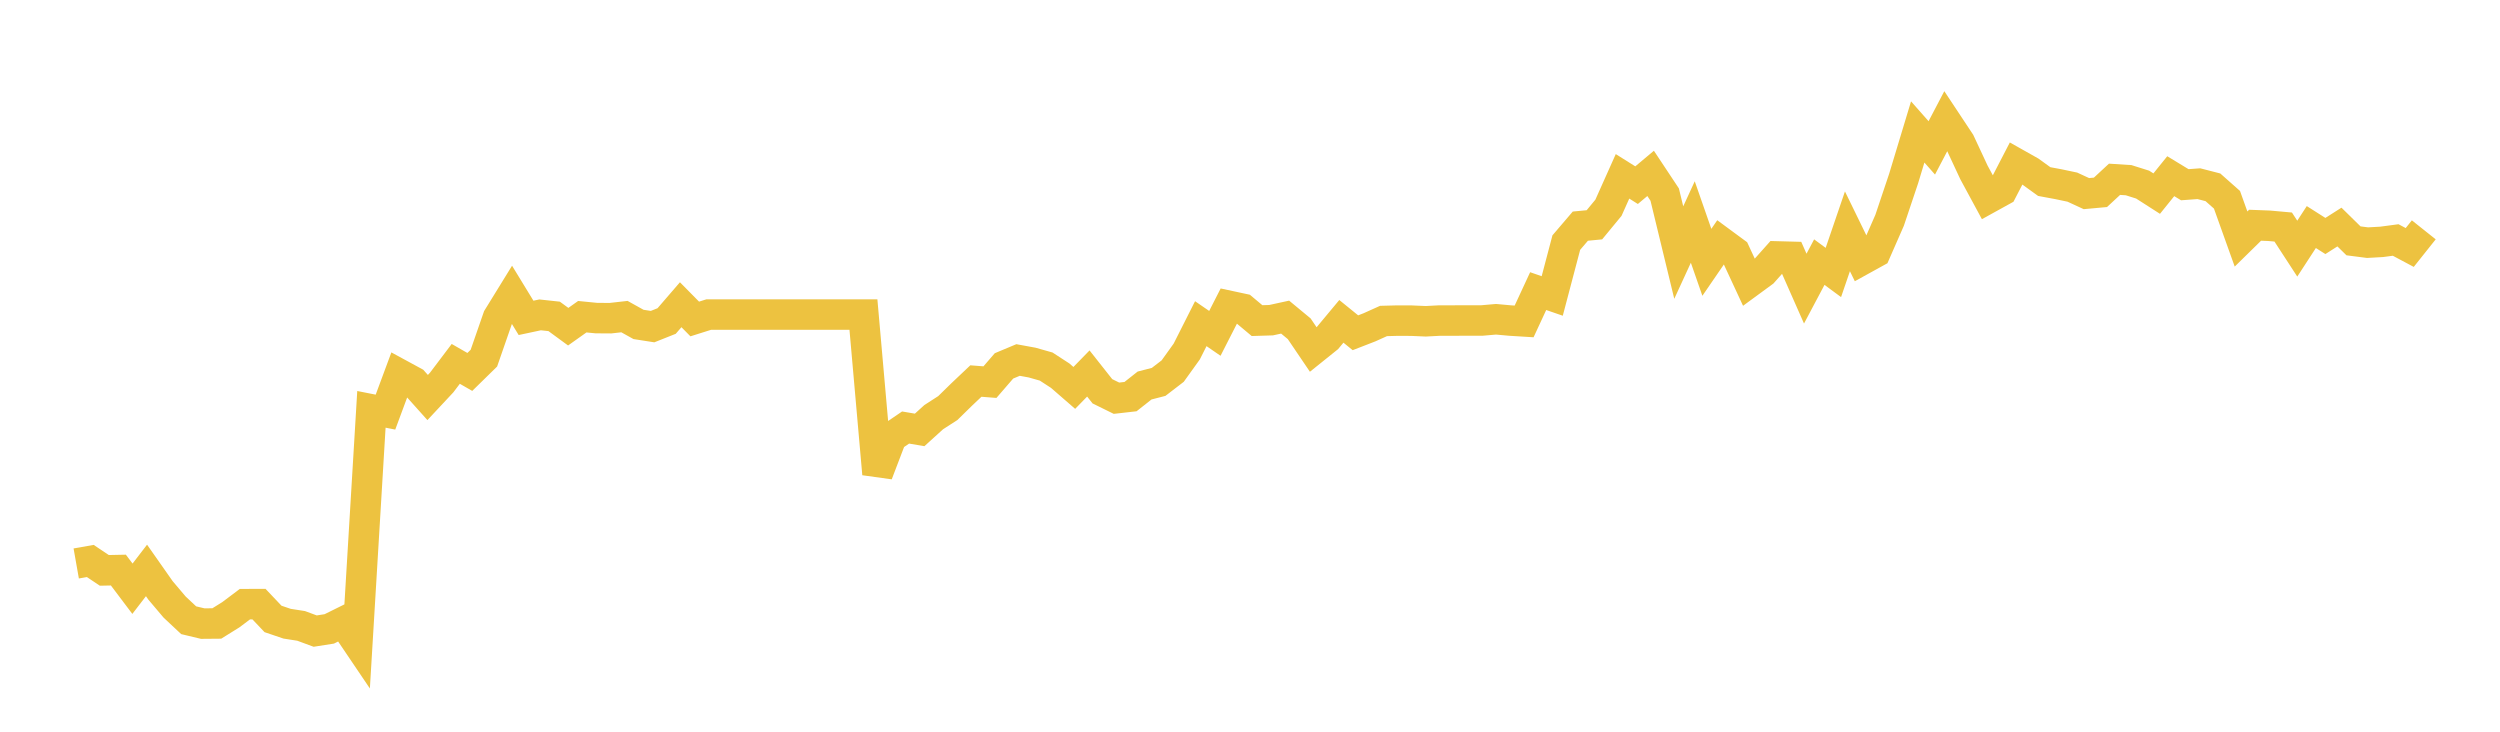 <svg width="164" height="48" xmlns="http://www.w3.org/2000/svg" xmlns:xlink="http://www.w3.org/1999/xlink"><path fill="none" stroke="rgb(237,194,64)" stroke-width="2" d="M5,36.963L5.922,36.8L6.844,37.416L7.766,37.397L8.689,38.621L9.611,37.42L10.533,38.734L11.455,39.823L12.377,40.687L13.299,40.908L14.222,40.9L15.144,40.326L16.066,39.633L16.988,39.629L17.91,40.602L18.832,40.915L19.754,41.059L20.677,41.4L21.599,41.256L22.521,40.799L23.443,42.163L24.365,26.853L25.287,27.035L26.21,24.547L27.132,25.048L28.054,26.077L28.976,25.09L29.898,23.87L30.82,24.399L31.743,23.495L32.665,20.839L33.587,19.343L34.509,20.852L35.431,20.655L36.353,20.755L37.275,21.431L38.198,20.776L39.12,20.867L40.042,20.873L40.964,20.769L41.886,21.282L42.808,21.426L43.731,21.059L44.653,19.99L45.575,20.925L46.497,20.634L47.419,20.634L48.341,20.634L49.263,20.634L50.186,20.634L51.108,20.634L52.03,20.634L52.952,20.634L53.874,20.634L54.796,20.634L55.719,20.634L56.641,20.634L57.563,31.088L58.485,28.674L59.407,28.046L60.329,28.203L61.251,27.366L62.174,26.771L63.096,25.869L64.018,24.996L64.94,25.068L65.862,24.002L66.784,23.616L67.707,23.785L68.629,24.046L69.551,24.646L70.473,25.447L71.395,24.501L72.317,25.668L73.24,26.123L74.162,26.018L75.084,25.29L76.006,25.052L76.928,24.344L77.85,23.06L78.772,21.233L79.695,21.869L80.617,20.062L81.539,20.26L82.461,21.032L83.383,21.004L84.305,20.803L85.228,21.567L86.15,22.928L87.072,22.187L87.994,21.08L88.916,21.829L89.838,21.471L90.76,21.056L91.683,21.032L92.605,21.036L93.527,21.076L94.449,21.028L95.371,21.028L96.293,21.024L97.216,21.024L98.138,20.944L99.06,21.028L99.982,21.085L100.904,19.097L101.826,19.415L102.749,15.914L103.671,14.835L104.593,14.747L105.515,13.628L106.437,11.568L107.359,12.147L108.281,11.374L109.204,12.765L110.126,16.569L111.048,14.564L111.97,17.209L112.892,15.865L113.814,16.544L114.737,18.532L115.659,17.856L116.581,16.822L117.503,16.847L118.425,18.934L119.347,17.195L120.269,17.875L121.192,15.174L122.114,17.065L123.036,16.556L123.958,14.453L124.88,11.706L125.802,8.656L126.725,9.701L127.647,7.943L128.569,9.334L129.491,11.311L130.413,13.015L131.335,12.506L132.257,10.725L133.18,11.245L134.102,11.911L135.024,12.082L135.946,12.276L136.868,12.701L137.79,12.617L138.713,11.761L139.635,11.82L140.557,12.11L141.479,12.701L142.401,11.558L143.323,12.118L144.246,12.05L145.168,12.288L146.09,13.105L147.012,15.68L147.934,14.775L148.856,14.811L149.778,14.894L150.701,16.311L151.623,14.894L152.545,15.481L153.467,14.894L154.389,15.799L155.311,15.918L156.234,15.866L157.156,15.743L158.078,16.235L159,15.077"></path></svg>